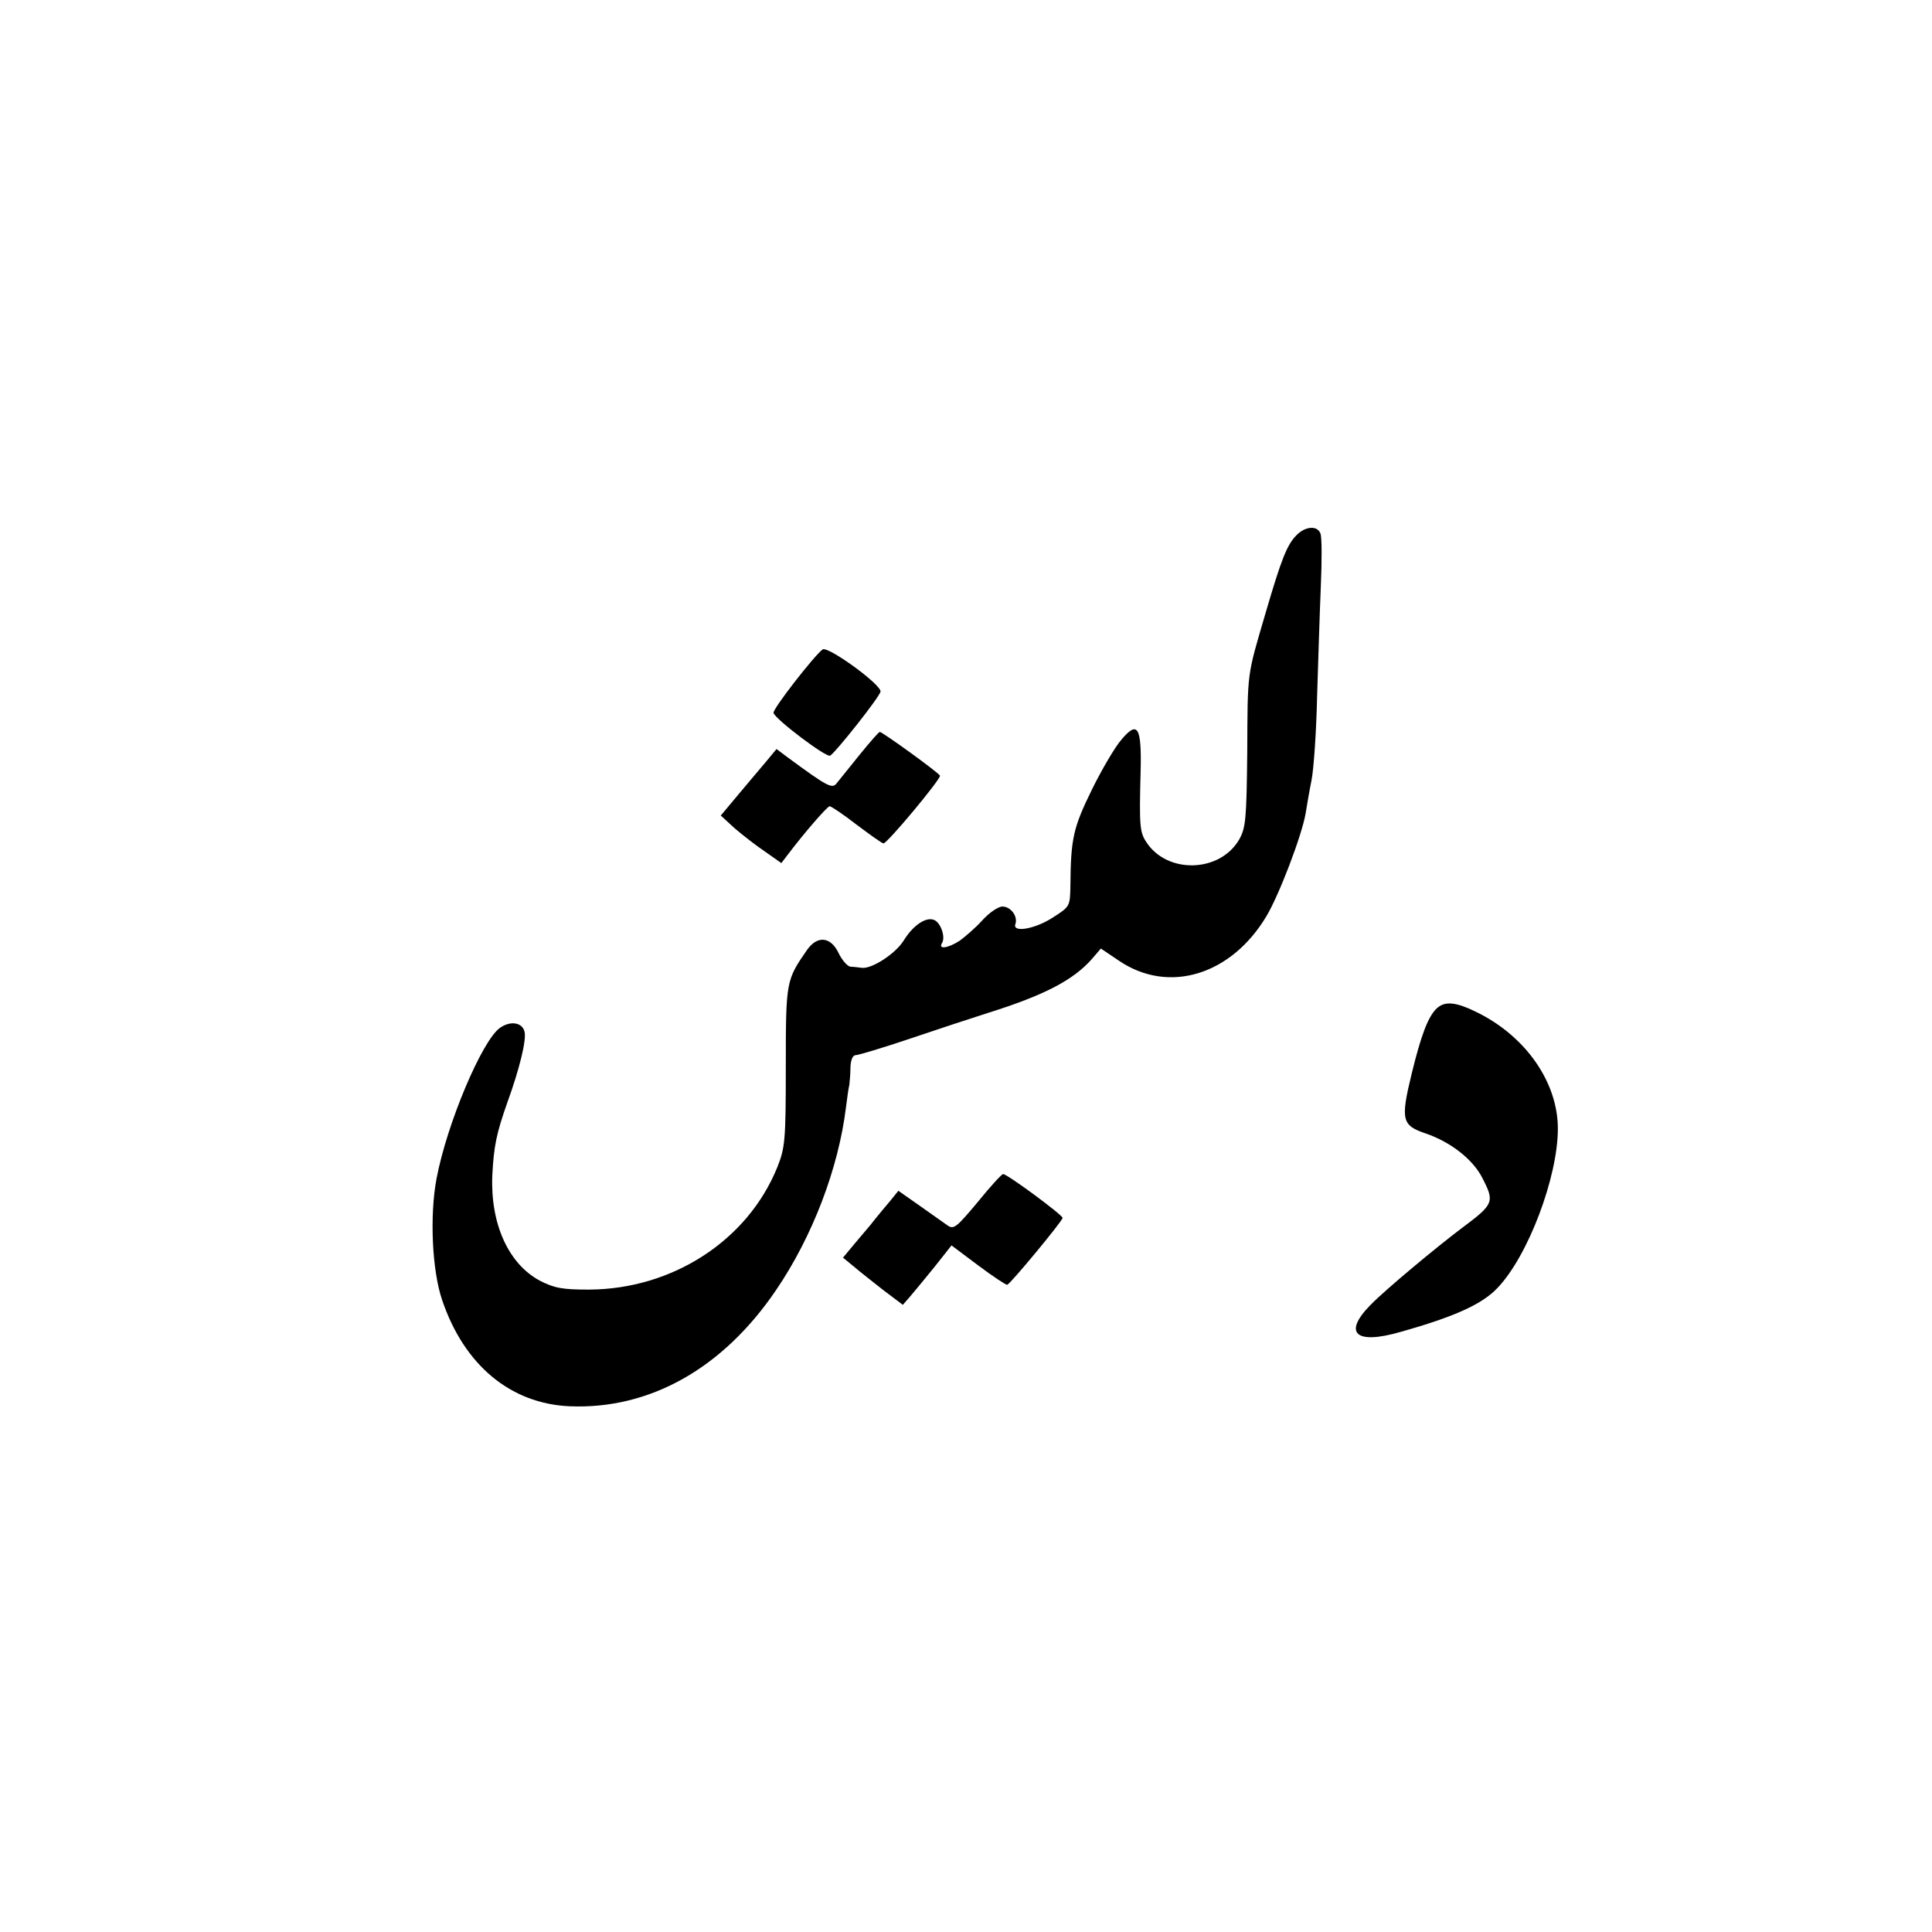 <?xml version="1.0" standalone="no"?>
<!DOCTYPE svg PUBLIC "-//W3C//DTD SVG 20010904//EN"
 "http://www.w3.org/TR/2001/REC-SVG-20010904/DTD/svg10.dtd">
<svg version="1.0" xmlns="http://www.w3.org/2000/svg"
 width="520pt" height="520pt" viewBox="0 0 520 520"
 preserveAspectRatio="xMidYMid meet">
<g transform="translate(0,520) scale(0.1,-0.1)"
fill="#000000" stroke="none">
<path d="M3490 3760 c-26 -26 -41 -64 -84 -211 -50 -171 -48 -152 -49 -374 -2
-181 -4 -203 -22 -235 -52 -89 -194 -93 -250 -6 -17 26 -19 42 -15 189 3 121
-8 138 -51 87 -17 -19 -53 -80 -80 -135 -50 -102 -57 -131 -58 -258 -1 -57 -1
-57 -48 -87 -48 -31 -109 -41 -100 -17 7 20 -12 47 -35 47 -11 0 -35 -16 -54
-37 -18 -20 -46 -44 -61 -55 -31 -20 -58 -24 -48 -7 11 16 -3 56 -21 63 -22 9
-57 -15 -82 -56 -22 -35 -85 -76 -112 -73 -8 1 -22 3 -31 3 -8 1 -23 18 -32
37 -21 44 -57 48 -85 8 -56 -81 -57 -83 -57 -313 0 -201 -2 -219 -23 -272 -80
-197 -282 -328 -507 -329 -71 0 -93 4 -132 24 -84 45 -133 152 -128 282 4 80
11 114 41 199 32 88 51 166 46 188 -5 26 -38 32 -67 11 -48 -35 -142 -257
-170 -405 -19 -100 -12 -248 15 -327 59 -175 184 -279 343 -286 216 -9 413
102 556 313 98 144 168 328 188 492 3 25 7 52 9 60 1 8 3 30 3 48 1 19 6 32
14 32 7 0 74 20 148 45 74 25 168 56 209 69 150 47 229 88 279 145 l24 28 49
-33 c133 -90 301 -39 396 119 35 58 96 219 106 277 3 19 10 60 16 90 6 30 13
132 15 225 3 94 7 227 10 296 3 69 3 134 -1 143 -8 22 -40 20 -64 -4z"/>
<path d="M2214 3452 c-22 -16 -136 -162 -132 -171 6 -18 140 -119 152 -115 13
6 136 161 136 173 0 20 -142 123 -156 113z"/>
<path d="M2314 3169 c-27 -34 -55 -68 -62 -77 -12 -16 -24 -10 -134 71 l-28
21 -29 -35 c-16 -19 -50 -59 -75 -89 l-46 -55 37 -34 c21 -18 58 -47 82 -63
l44 -31 16 21 c47 62 107 131 114 132 4 0 37 -22 73 -50 36 -27 68 -50 72 -50
10 0 152 170 152 182 0 6 -155 118 -162 118 -3 0 -27 -28 -54 -61z"/>
<path d="M3865 2484 c-22 -23 -40 -70 -65 -172 -31 -127 -27 -141 38 -163 67
-23 127 -70 152 -120 33 -64 31 -70 -55 -134 -69 -52 -205 -165 -246 -207 -75
-76 -41 -108 80 -73 146 41 221 75 262 119 82 86 162 298 162 428 0 124 -85
247 -215 312 -60 30 -90 33 -113 10z"/>
<path d="M2631 1964 c-57 -68 -64 -74 -81 -62 -10 7 -44 31 -75 53 l-57 40
-21 -26 c-12 -14 -37 -44 -55 -67 -19 -22 -43 -51 -54 -64 l-19 -23 28 -23
c15 -13 52 -42 80 -64 l53 -40 20 23 c11 13 41 49 66 80 l45 57 72 -54 c40
-30 75 -53 78 -52 10 4 149 172 149 180 0 8 -149 118 -160 118 -4 0 -35 -34
-69 -76z"/>
</g>
</svg>
